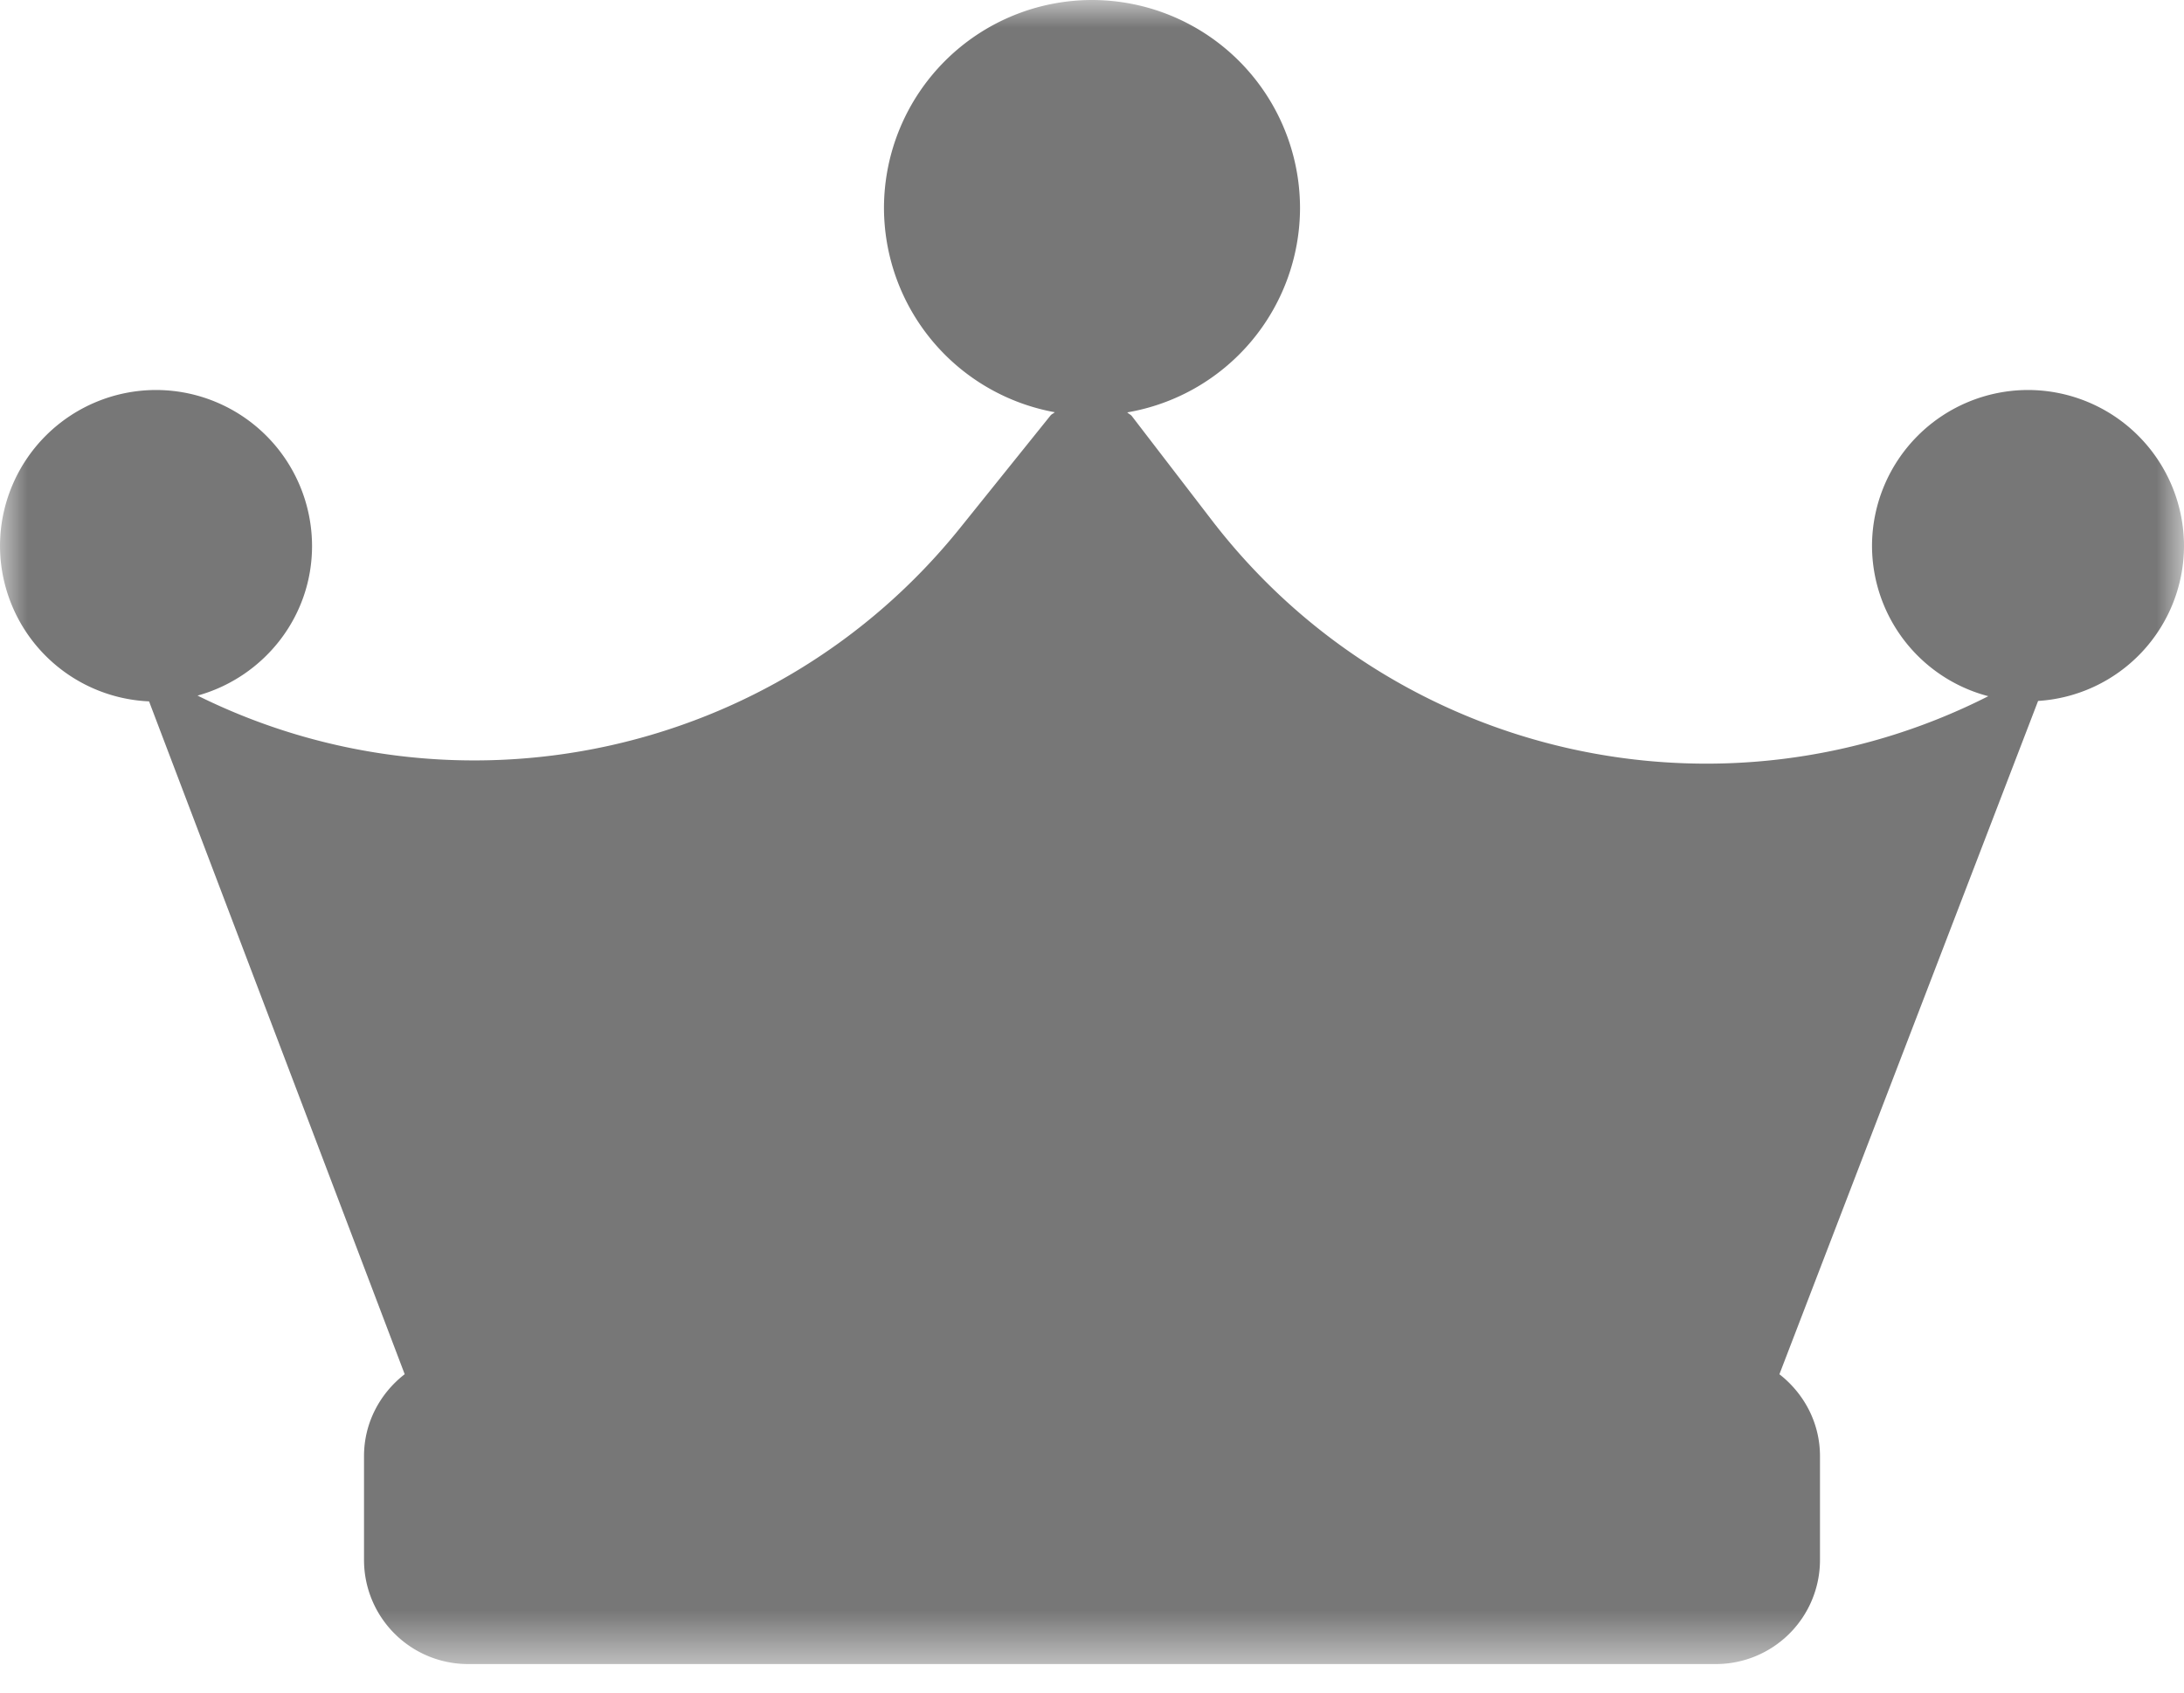 <?xml version="1.0" encoding="utf-8"?>
<svg xmlns="http://www.w3.org/2000/svg" xmlns:xlink="http://www.w3.org/1999/xlink" width="40" height="31" viewBox="0 0 40 31">
    <defs>
        <path id="red9dv5z6a" d="M0 0h40v30.478H0z"/>
    </defs>
    <g fill="none" fill-rule="evenodd">
        <mask id="0sby4j1ipb" fill="#fff">
            <use xlink:href="#red9dv5z6a"/>
        </mask>
        <path d="M37.327 12.84 32.59 25.17c.448.349.743.888.743 1.499v1.904a1.907 1.907 0 0 1-1.905 1.905H8.572a1.906 1.906 0 0 1-1.905-1.905v-1.904c0-.612.295-1.151.745-1.5L2.73 12.846A2.856 2.856 0 0 1 0 10a2.86 2.86 0 0 1 2.857-2.857A2.86 2.86 0 0 1 5.715 10c0 1.31-.892 2.406-2.097 2.74C8.37 15.097 14.196 13.88 17.584 9.67L19.24 7.61c.022-.027.055-.037.078-.06A3.81 3.81 0 0 1 16.19 3.81 3.813 3.813 0 0 1 20 0a3.814 3.814 0 0 1 3.81 3.81 3.805 3.805 0 0 1-3.164 3.743c.029.029.067.042.09.076l1.45 1.888c3.366 4.392 9.359 5.704 14.23 3.234A2.852 2.852 0 0 1 34.286 10a2.86 2.86 0 0 1 2.857-2.857A2.86 2.86 0 0 1 40 10a2.85 2.85 0 0 1-2.673 2.838v.003z" fill="#777" mask="url(#0sby4j1ipb)"/>
    </g>
</svg>
